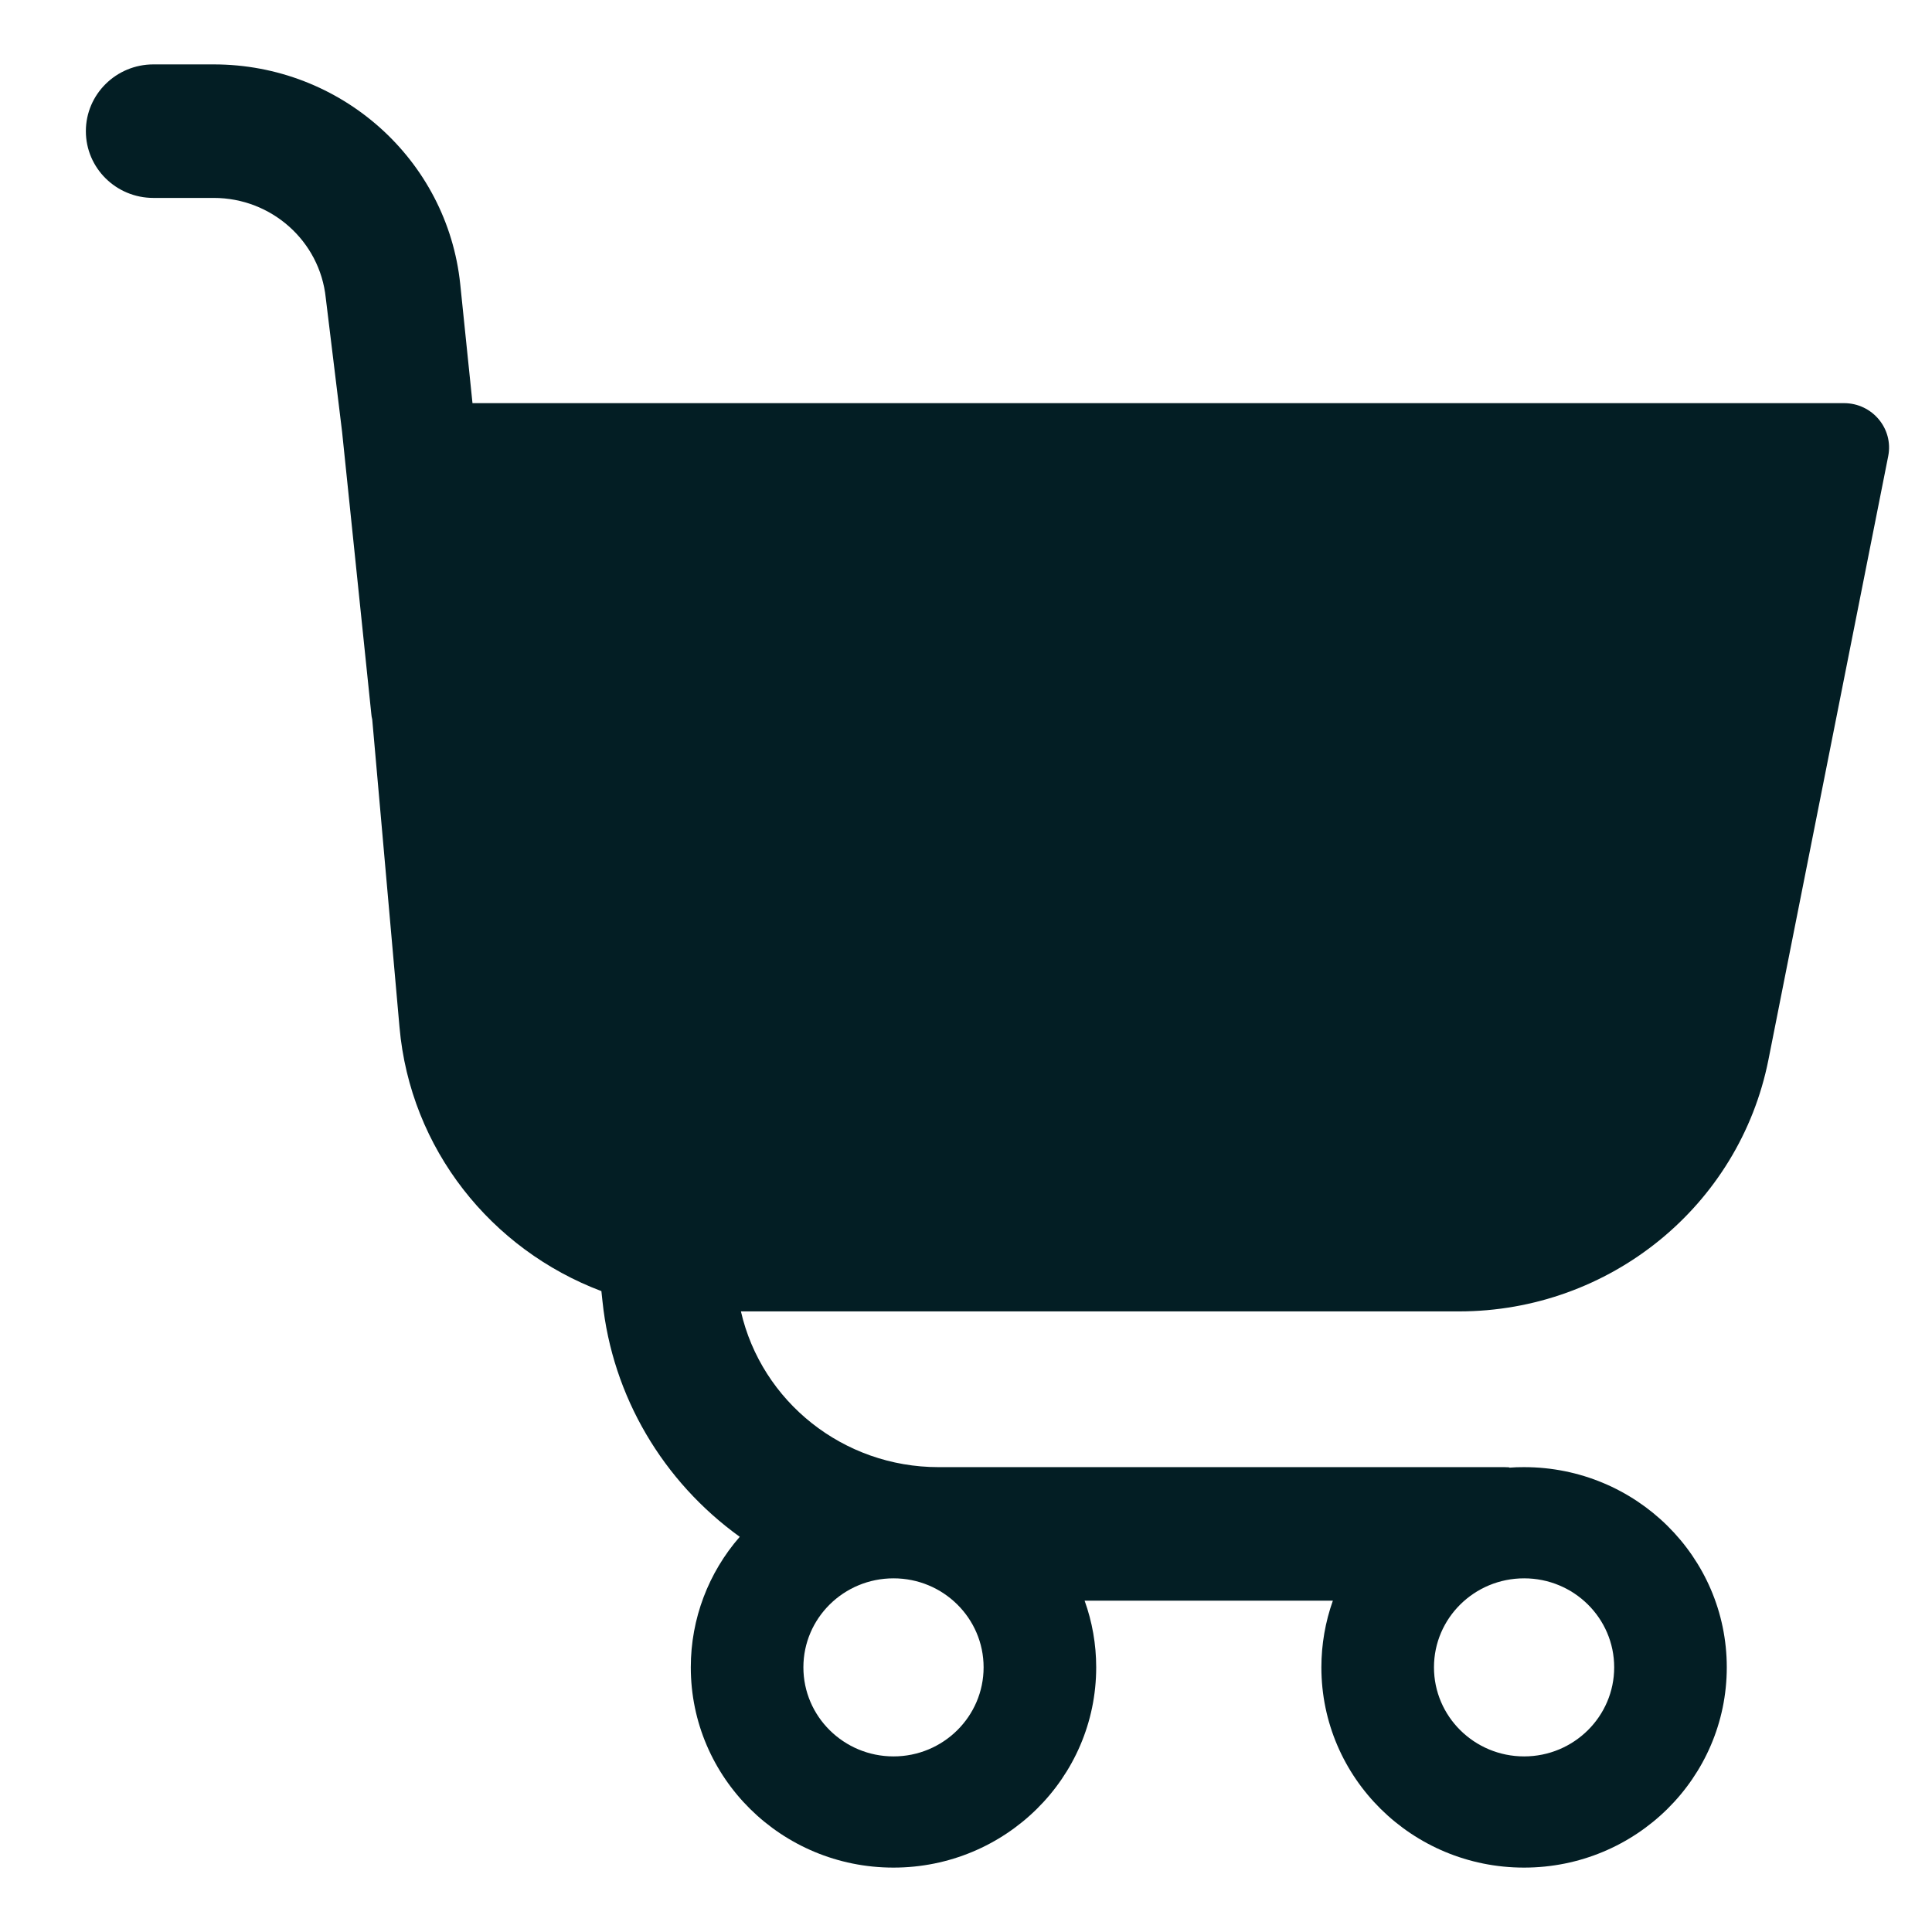 <svg width="18" height="18" viewBox="0 0 18 18" fill="none" xmlns="http://www.w3.org/2000/svg">
<path fill-rule="evenodd" clip-rule="evenodd" d="M3.187 4.022L3.035 2.775C2.98 2.246 2.529 1.844 1.991 1.844H1.429C1.082 1.844 0.8 1.566 0.8 1.222C0.8 0.879 1.082 0.6 1.429 0.6H1.991C3.175 0.6 4.167 1.485 4.288 2.648L4.402 3.756H17.18C17.444 3.756 17.643 3.994 17.592 4.25L16.476 9.874C16.205 11.236 14.997 12.218 13.593 12.218H6.903C7.096 13.059 7.856 13.669 8.744 13.669H14.014C14.045 13.669 14.075 13.671 14.06 13.674C14.106 13.67 14.152 13.669 14.199 13.669C15.242 13.669 16.088 14.504 16.088 15.534C16.088 16.565 15.242 17.4 14.199 17.4C13.156 17.4 12.311 16.565 12.311 15.534C12.311 15.32 12.348 15.11 12.418 14.913H10.105C10.176 15.11 10.213 15.32 10.213 15.534C10.213 16.565 9.367 17.4 8.324 17.4C7.281 17.4 6.436 16.565 6.436 15.534C6.436 15.08 6.601 14.652 6.892 14.318C6.177 13.803 5.705 13.009 5.613 12.122L5.603 12.029C4.579 11.643 3.822 10.707 3.722 9.569L3.468 6.703C3.464 6.685 3.46 6.667 3.459 6.648L3.187 4.022ZM8.325 16.364C8.788 16.364 9.164 15.992 9.164 15.534C9.164 15.076 8.788 14.705 8.325 14.705C7.861 14.705 7.485 15.076 7.485 15.534C7.485 15.992 7.861 16.364 8.325 16.364ZM14.2 16.364C14.663 16.364 15.039 15.992 15.039 15.534C15.039 15.076 14.663 14.705 14.2 14.705C13.736 14.705 13.36 15.076 13.36 15.534C13.36 15.992 13.736 16.364 14.2 16.364Z" fill="#031E24"/>
</svg>
